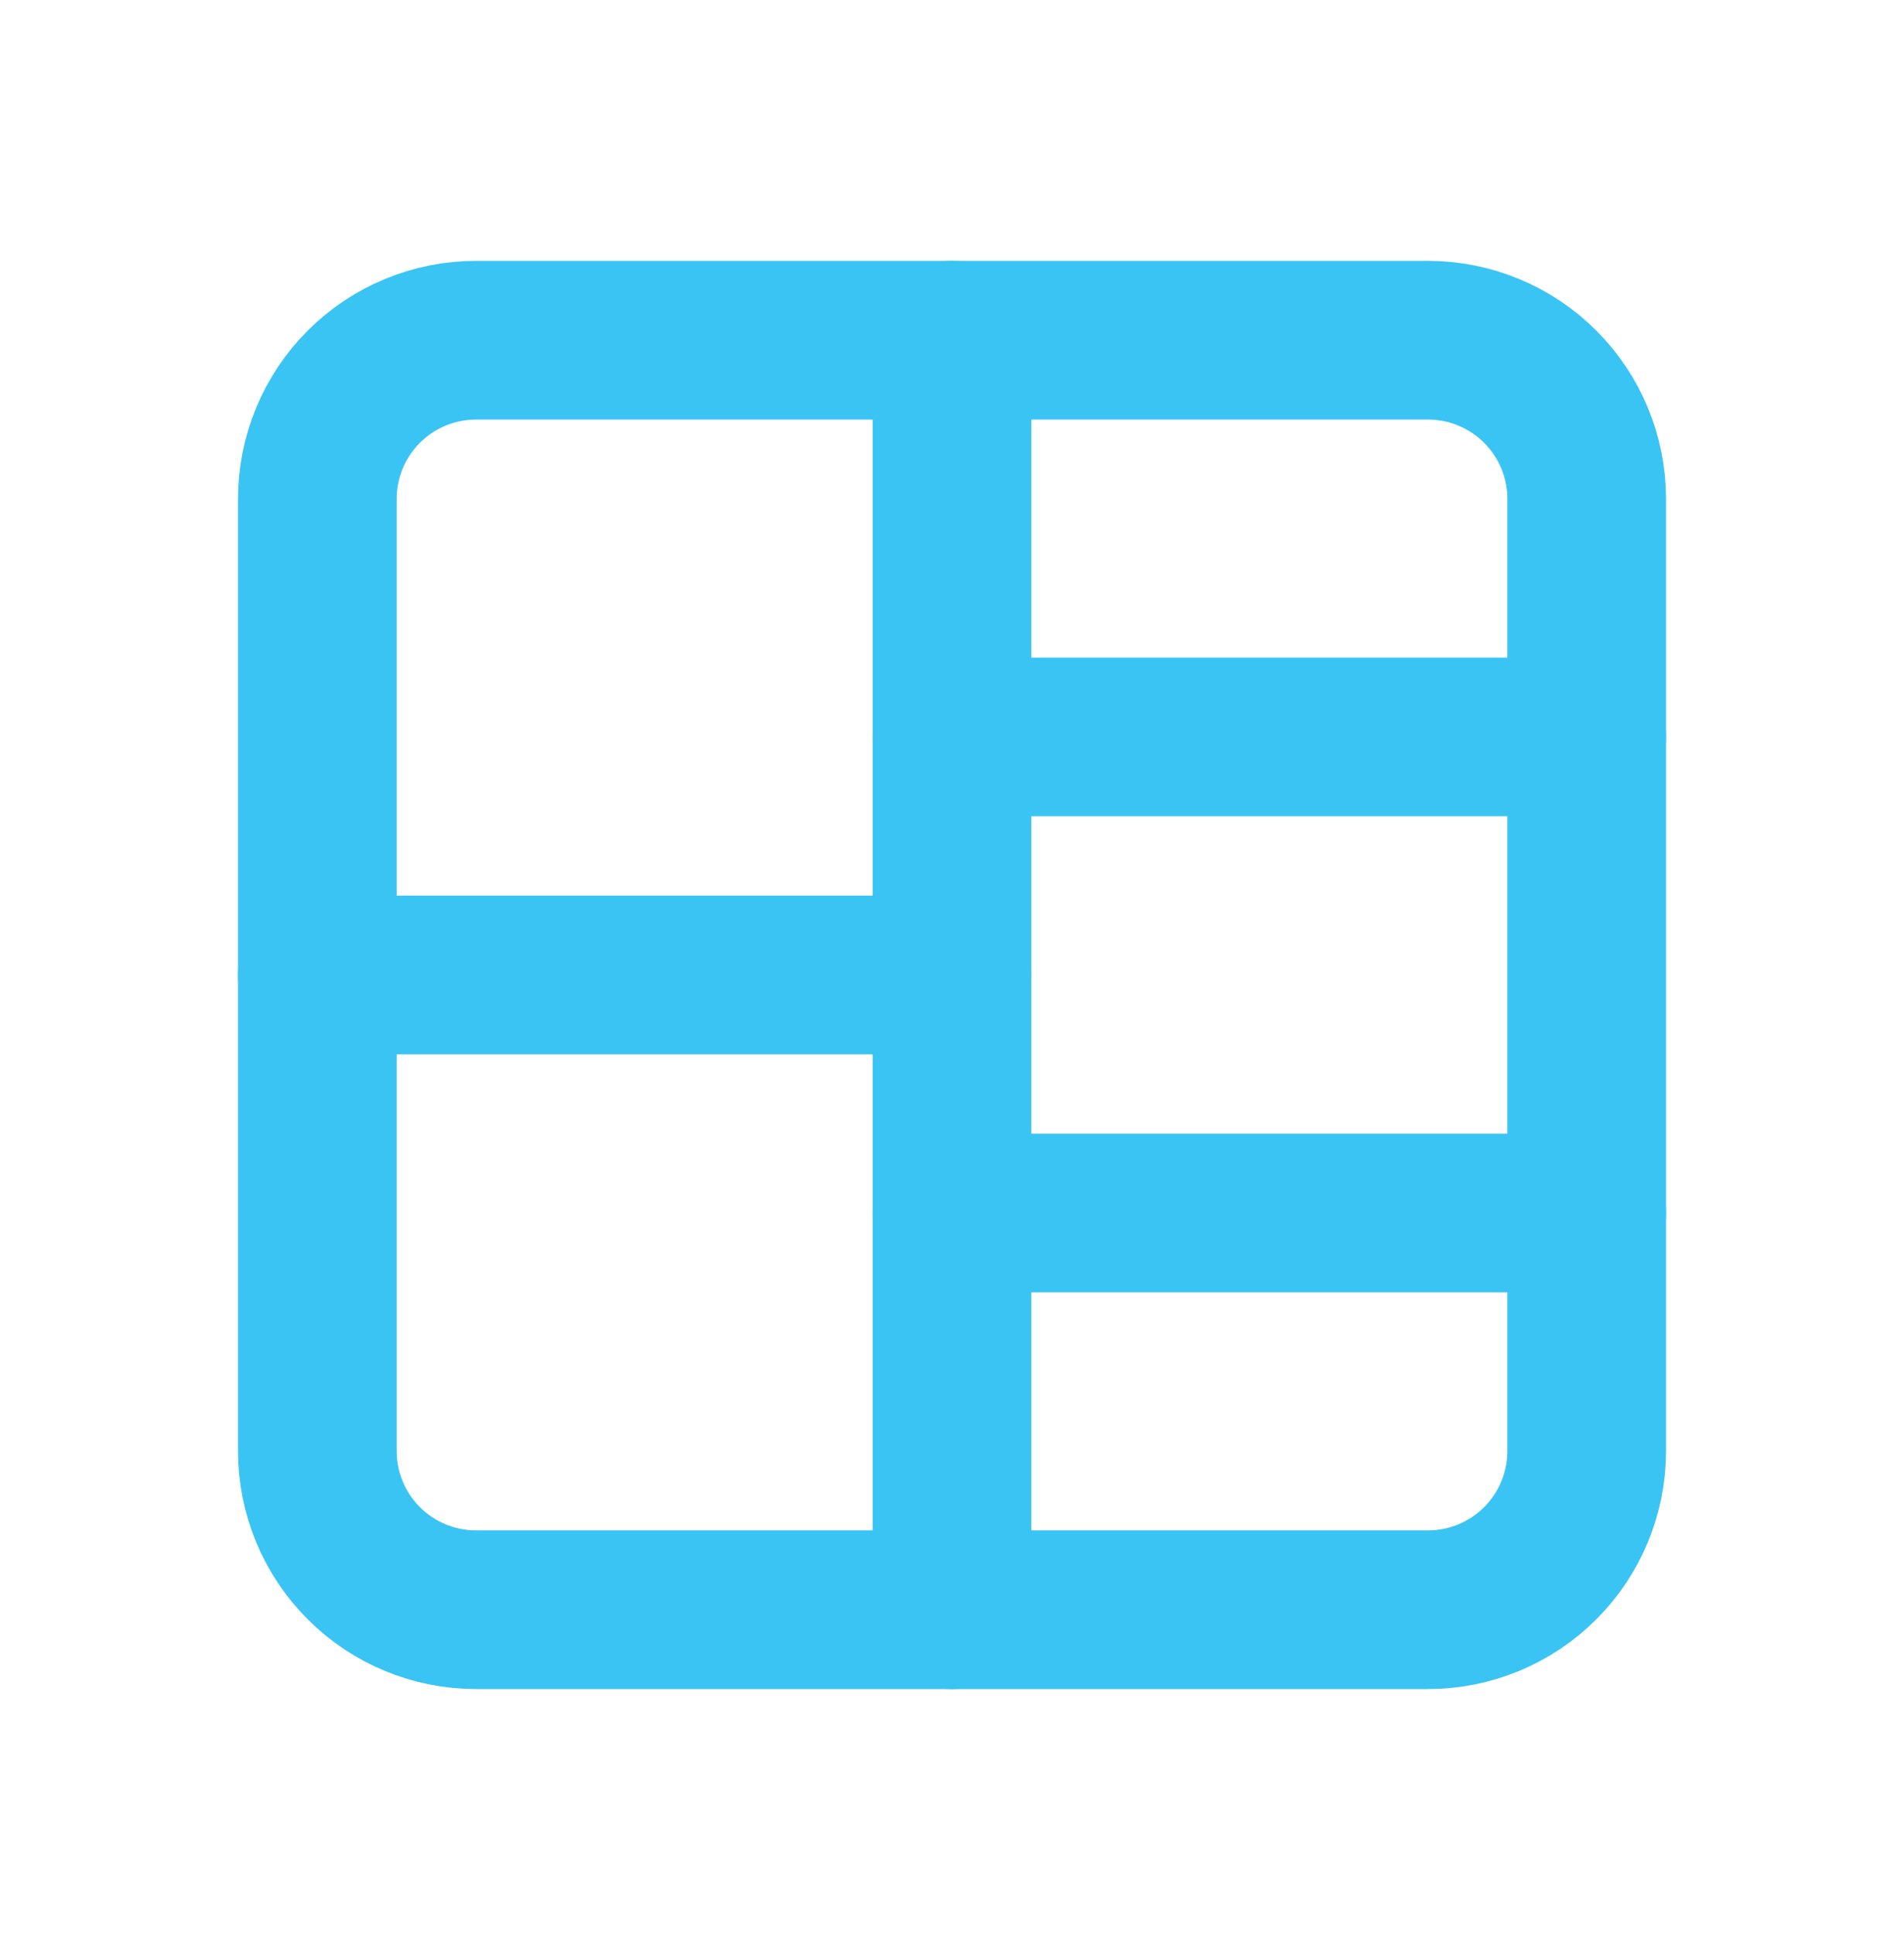 <svg width="64" height="65" viewBox="0 0 64 65" fill="none" xmlns="http://www.w3.org/2000/svg">
<g clip-path="url(#clip0_202_10100)">
<path d="M10.667 16.767C10.667 15.353 11.229 13.996 12.229 12.996C13.229 11.996 14.586 11.434 16 11.434H48C49.415 11.434 50.771 11.996 51.772 12.996C52.772 13.996 53.334 15.353 53.334 16.767V48.767C53.334 50.182 52.772 51.538 51.772 52.538C50.771 53.539 49.415 54.1 48 54.1H16C14.586 54.1 13.229 53.539 12.229 52.538C11.229 51.538 10.667 50.182 10.667 48.767V16.767Z" stroke="#3AC4F4" stroke-width="5.333" stroke-linecap="round" stroke-linejoin="round"/>
<path d="M10.667 32.767H32" stroke="#3AC4F4" stroke-width="5.333" stroke-linecap="round" stroke-linejoin="round"/>
<path d="M32 40.767H53.333" stroke="#3AC4F4" stroke-width="5.333" stroke-linecap="round" stroke-linejoin="round"/>
<path d="M32 24.767H53.333" stroke="#3AC4F4" stroke-width="5.333" stroke-linecap="round" stroke-linejoin="round"/>
<path d="M32 11.434V54.1" stroke="#3AC4F4" stroke-width="5.333" stroke-linecap="round" stroke-linejoin="round"/>
</g>
<defs>
<clipPath id="clip0_202_10100">
<rect width="64" height="64" fill="white" transform="translate(0 0.767)"/>
</clipPath>
</defs>
</svg>
